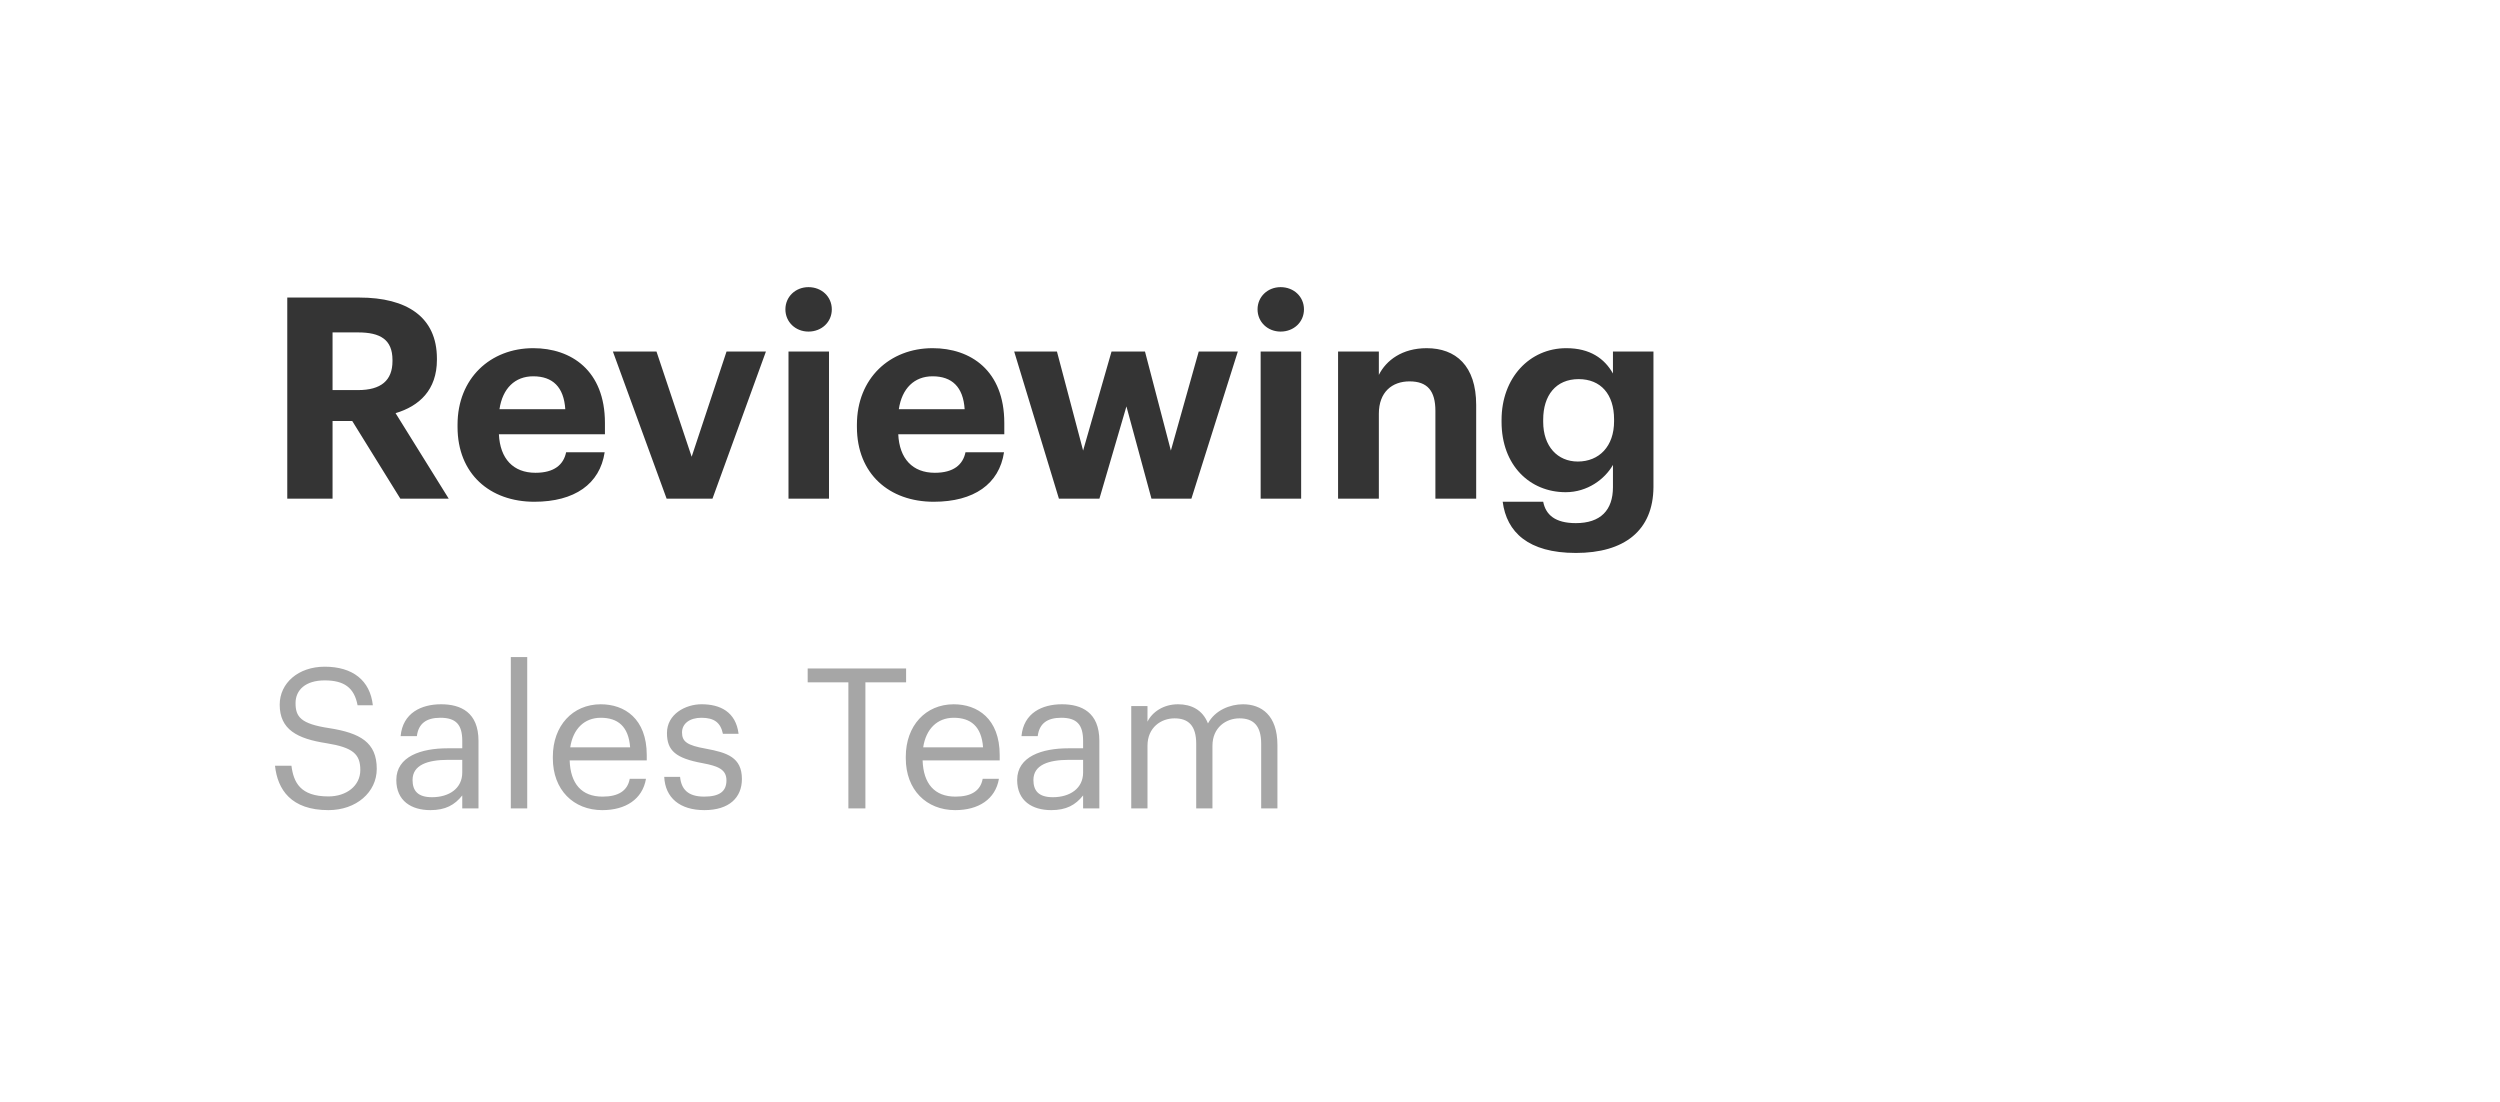 <svg width="236" height="104" fill="none" xmlns="http://www.w3.org/2000/svg"><path d="M31.393 36.825V31.38h2.417c2.07 0 3.24.664 3.24 2.602v.107c0 1.832-1.09 2.735-3.24 2.735h-2.417Zm-4.275 10.25h4.275v-7.33h1.86l4.54 7.33h4.567l-5.019-8.073c2.23-.664 3.904-2.177 3.904-5.045v-.106c0-3.93-2.841-5.762-7.329-5.762h-6.798v18.985Zm23.323.291c3.797 0 6.187-1.673 6.639-4.673h-3.638c-.24 1.168-1.115 1.938-2.895 1.938-2.097 0-3.345-1.327-3.451-3.638h10.01v-1.062c0-4.965-3.186-7.063-6.771-7.063-4.036 0-7.143 2.841-7.143 7.223v.212c0 4.434 3.054 7.063 7.25 7.063ZM47.15 38.63c.292-1.965 1.46-3.107 3.186-3.107 1.832 0 2.894 1.01 3.027 3.107H47.15Zm15.78 8.444h4.328l5.045-13.887h-3.718l-3.292 9.93-3.32-9.93h-4.115l5.071 13.887Zm13.39-15.772c1.247 0 2.203-.903 2.203-2.098 0-1.195-.956-2.098-2.204-2.098-1.221 0-2.177.903-2.177 2.098 0 1.195.956 2.098 2.177 2.098Zm-1.886 15.772h3.824V33.187h-3.824v13.887Zm13.708.292c3.797 0 6.187-1.673 6.638-4.673h-3.637c-.24 1.168-1.116 1.938-2.895 1.938-2.097 0-3.345-1.327-3.452-3.638h10.01v-1.062c0-4.965-3.186-7.063-6.77-7.063-4.036 0-7.143 2.841-7.143 7.223v.212c0 4.434 3.054 7.063 7.25 7.063Zm-3.293-8.736c.293-1.965 1.46-3.107 3.187-3.107 1.832 0 2.894 1.01 3.027 3.107h-6.214Zm15.113 8.444h3.824l2.549-8.71 2.363 8.71h3.771l4.381-13.887h-3.691l-2.629 9.347-2.443-9.347h-3.159l-2.682 9.347-2.47-9.347H95.74l4.222 13.887Zm20.929-15.772c1.248 0 2.204-.903 2.204-2.098 0-1.195-.956-2.098-2.204-2.098-1.222 0-2.178.903-2.178 2.098 0 1.195.956 2.098 2.178 2.098Zm-1.886 15.772h3.824V33.187h-3.824v13.887Zm7.309 0h3.85v-8.019c0-2.044 1.248-3.053 2.895-3.053 1.699 0 2.443.902 2.443 2.788v8.284h3.85v-8.842c0-3.718-1.939-5.364-4.673-5.364-2.311 0-3.824 1.142-4.515 2.523v-2.204h-3.85v13.887Zm22.63-3.505c-1.912 0-3.266-1.434-3.266-3.744v-.212c0-2.284 1.195-3.824 3.345-3.824 2.098 0 3.346 1.434 3.346 3.797v.186c0 2.363-1.407 3.797-3.425 3.797Zm-.186 8.63c4.567 0 7.302-2.098 7.329-6.213v-12.8h-3.824v2.072c-.797-1.407-2.151-2.39-4.408-2.39-3.452 0-6.107 2.788-6.107 6.771v.186c0 4.116 2.682 6.639 6.054 6.639 2.045 0 3.691-1.222 4.461-2.576v2.098c0 2.177-1.168 3.398-3.505 3.398-1.965 0-2.841-.796-3.08-2.018h-3.824c.372 2.868 2.416 4.833 6.904 4.833Z" fill="#343434"/><path d="M31.003 76.476c2.623 0 4.563-1.681 4.563-3.898 0-2.493-1.552-3.38-4.489-3.842-2.697-.406-3.177-1.071-3.177-2.364 0-1.238.942-2.143 2.752-2.143 1.829 0 2.79.683 3.103 2.346h1.441c-.258-2.346-1.902-3.639-4.544-3.639-2.494 0-4.248 1.552-4.248 3.583 0 2.346 1.644 3.215 4.415 3.64 2.512.406 3.195 1.034 3.195 2.53 0 1.496-1.311 2.494-3.01 2.494-2.66 0-3.289-1.33-3.492-2.9H25.96c.24 2.253 1.515 4.193 5.043 4.193Zm9.77-1.22c-1.348 0-1.828-.627-1.828-1.625 0-1.422 1.422-1.902 3.362-1.902h1.33v1.2c0 1.496-1.238 2.328-2.863 2.328Zm-.147 1.22c1.422 0 2.29-.48 3.011-1.386v1.22h1.533v-6.373c0-2.697-1.68-3.454-3.528-3.454-1.866 0-3.62.812-3.824 3.01h1.534c.147-1.182.886-1.736 2.216-1.736 1.478 0 2.07.647 2.07 2.18v.702h-1.386c-2.476 0-4.84.757-4.84 2.992 0 1.977 1.422 2.845 3.214 2.845Zm7.593-.166h1.551V62.03H48.22v14.28Zm8.642.166c2.18 0 3.787-1.016 4.12-2.956h-1.534c-.203 1.127-1.071 1.681-2.568 1.681-1.976 0-3.029-1.219-3.103-3.417h7.278v-.499c0-3.454-2.106-4.802-4.34-4.802-2.66 0-4.526 2.031-4.526 4.95v.148c0 2.974 1.94 4.895 4.673 4.895Zm-3.03-5.93c.26-1.718 1.312-2.789 2.882-2.789 1.589 0 2.623.794 2.771 2.79h-5.652Zm12.658 5.93c2.346 0 3.547-1.182 3.547-2.937 0-2.05-1.404-2.494-3.399-2.863-1.773-.314-2.254-.665-2.254-1.534 0-.83.72-1.385 1.83-1.385 1.218 0 1.81.462 2.031 1.515h1.478c-.259-2.088-1.755-2.79-3.491-2.79-1.515 0-3.27.924-3.27 2.716 0 1.68.85 2.383 3.362 2.845 1.496.277 2.254.61 2.254 1.625 0 1.034-.647 1.533-2.106 1.533-1.552 0-2.161-.72-2.272-1.865h-1.496c.092 1.976 1.477 3.14 3.786 3.14Zm13.598-.166h1.607V64.414h3.842v-1.312h-9.291v1.312h3.842V76.31Zm10.092.166c2.18 0 3.787-1.016 4.12-2.956h-1.534c-.203 1.127-1.071 1.681-2.568 1.681-1.976 0-3.029-1.219-3.103-3.417h7.278v-.499c0-3.454-2.106-4.802-4.34-4.802-2.66 0-4.526 2.031-4.526 4.95v.148c0 2.974 1.939 4.895 4.673 4.895Zm-3.03-5.93c.26-1.718 1.312-2.789 2.882-2.789 1.589 0 2.623.794 2.77 2.79H87.15Zm12.233 4.71c-1.348 0-1.828-.627-1.828-1.625 0-1.422 1.422-1.902 3.361-1.902h1.33v1.2c0 1.496-1.237 2.328-2.863 2.328Zm-.148 1.22c1.423 0 2.291-.48 3.011-1.386v1.22h1.534v-6.373c0-2.697-1.681-3.454-3.529-3.454-1.865 0-3.62.812-3.823 3.01h1.533c.148-1.182.887-1.736 2.217-1.736 1.477 0 2.068.647 2.068 2.18v.702h-1.385c-2.475 0-4.84.757-4.84 2.992 0 1.977 1.423 2.845 3.215 2.845Zm7.556-.166h1.533v-5.911c0-1.737 1.293-2.587 2.55-2.587 1.329 0 2.05.703 2.05 2.402v6.096h1.533v-5.911c0-1.737 1.293-2.587 2.549-2.587 1.33 0 2.051.703 2.051 2.402v6.096h1.533v-5.985c0-2.808-1.515-3.842-3.251-3.842-1.201 0-2.642.554-3.307 1.81-.499-1.293-1.588-1.81-2.826-1.81-1.385 0-2.438.738-2.882 1.643V66.65h-1.533v9.66Z" fill="#A6A6A6"/></svg>